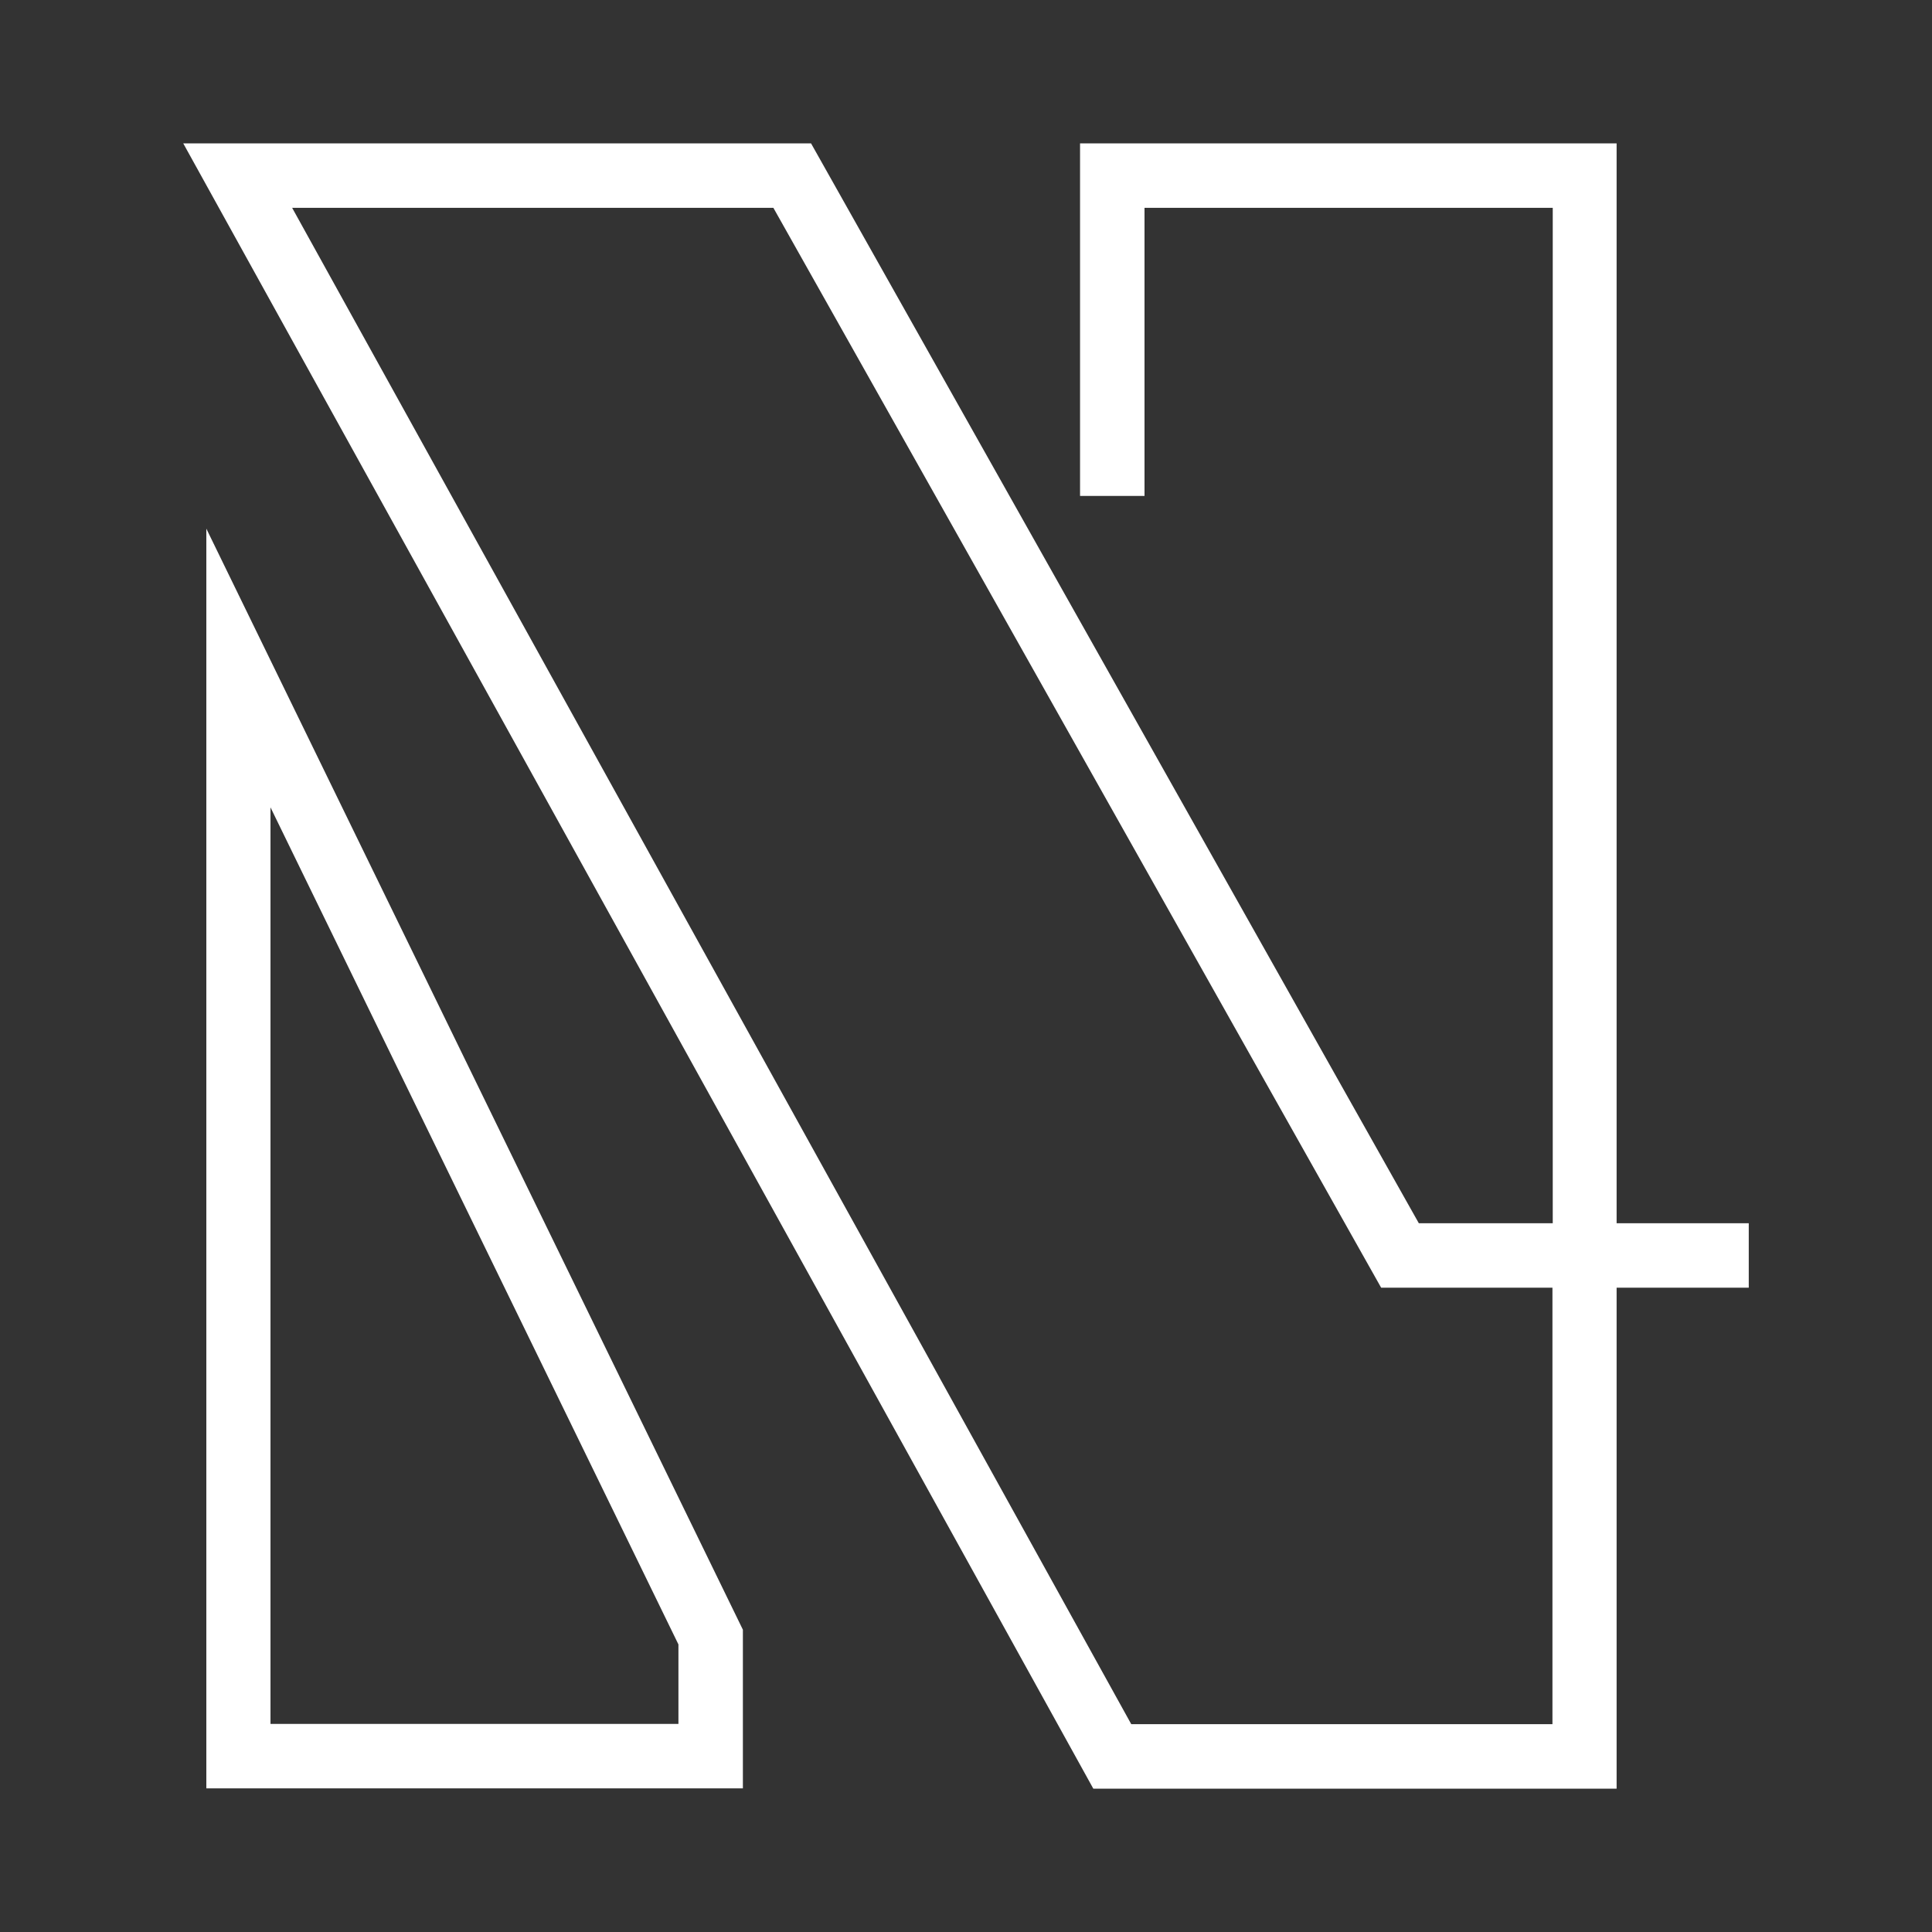 <svg xml:space="preserve" viewBox="0 0 256 256" height="256" width="256" version="1.1" xmlns:xlink="http://www.w3.org/1999/xlink" xmlns="http://www.w3.org/2000/svg">
<rect x="0" y="0" width="256" height="256" fill="#333333" stroke="none"/>
<desc>N Logo - Favicon Version</desc>
<defs>
</defs>

<g id="n-logo" transform="matrix(1.2 0 0 1.2 128 128)">
<g paint-order="stroke" style="">
<g transform="matrix(0.325 0 0 0.325 0 0)">
<path stroke-linecap="round" d="M 612.9 639.5 L 435.1 639.5 L 125.9 80.5 L 339.2 80.5 L 545.7 447.4 L 591.2 447.4 L 591.2 102.4 L 452.5 102.4 L 452.5 200.3 L 430.6 200.3 L 430.6 80.5 L 612.9 80.5 L 612.9 447.4 L 657.8 447.4 L 657.8 469.3 L 612.9 469.3 L 612.9 639.5 z M 448 617.6 L 591.1 617.6 L 591.1 469.3 L 532.9 469.3 L 326.4 102.4 L 162.9 102.4 L 448 617.6 z" transform="translate(-391.85, -360)" paint-order="stroke" style="stroke: none; stroke-width: 1; stroke-dasharray: none; stroke-linecap: butt; stroke-dashoffset: 0; stroke-linejoin: miter; stroke-miterlimit: 4; fill: rgb(255,255,255); fill-rule: nonzero; opacity: 1;"></path>
</g>
<g transform="matrix(0.325 0 0 0.325 -54.26 21.256)">
<path stroke-linecap="round" d="M 315.8 639.5 L 133.5 639.5 L 133.5 211.5 L 315.8 585.6 L 315.8 639.5 z M 155.3 617.6 L 293.9 617.6 L 293.9 590.6 L 155.3 306.2 L 155.3 617.6 z" transform="translate(-224.65, -425.5)" paint-order="stroke" style="stroke: none; stroke-width: 1; stroke-dasharray: none; stroke-linecap: butt; stroke-dashoffset: 0; stroke-linejoin: miter; stroke-miterlimit: 4; fill: rgb(255,255,255); fill-rule: nonzero; opacity: 1;"></path>
</g>
</g>
</g>
</svg>